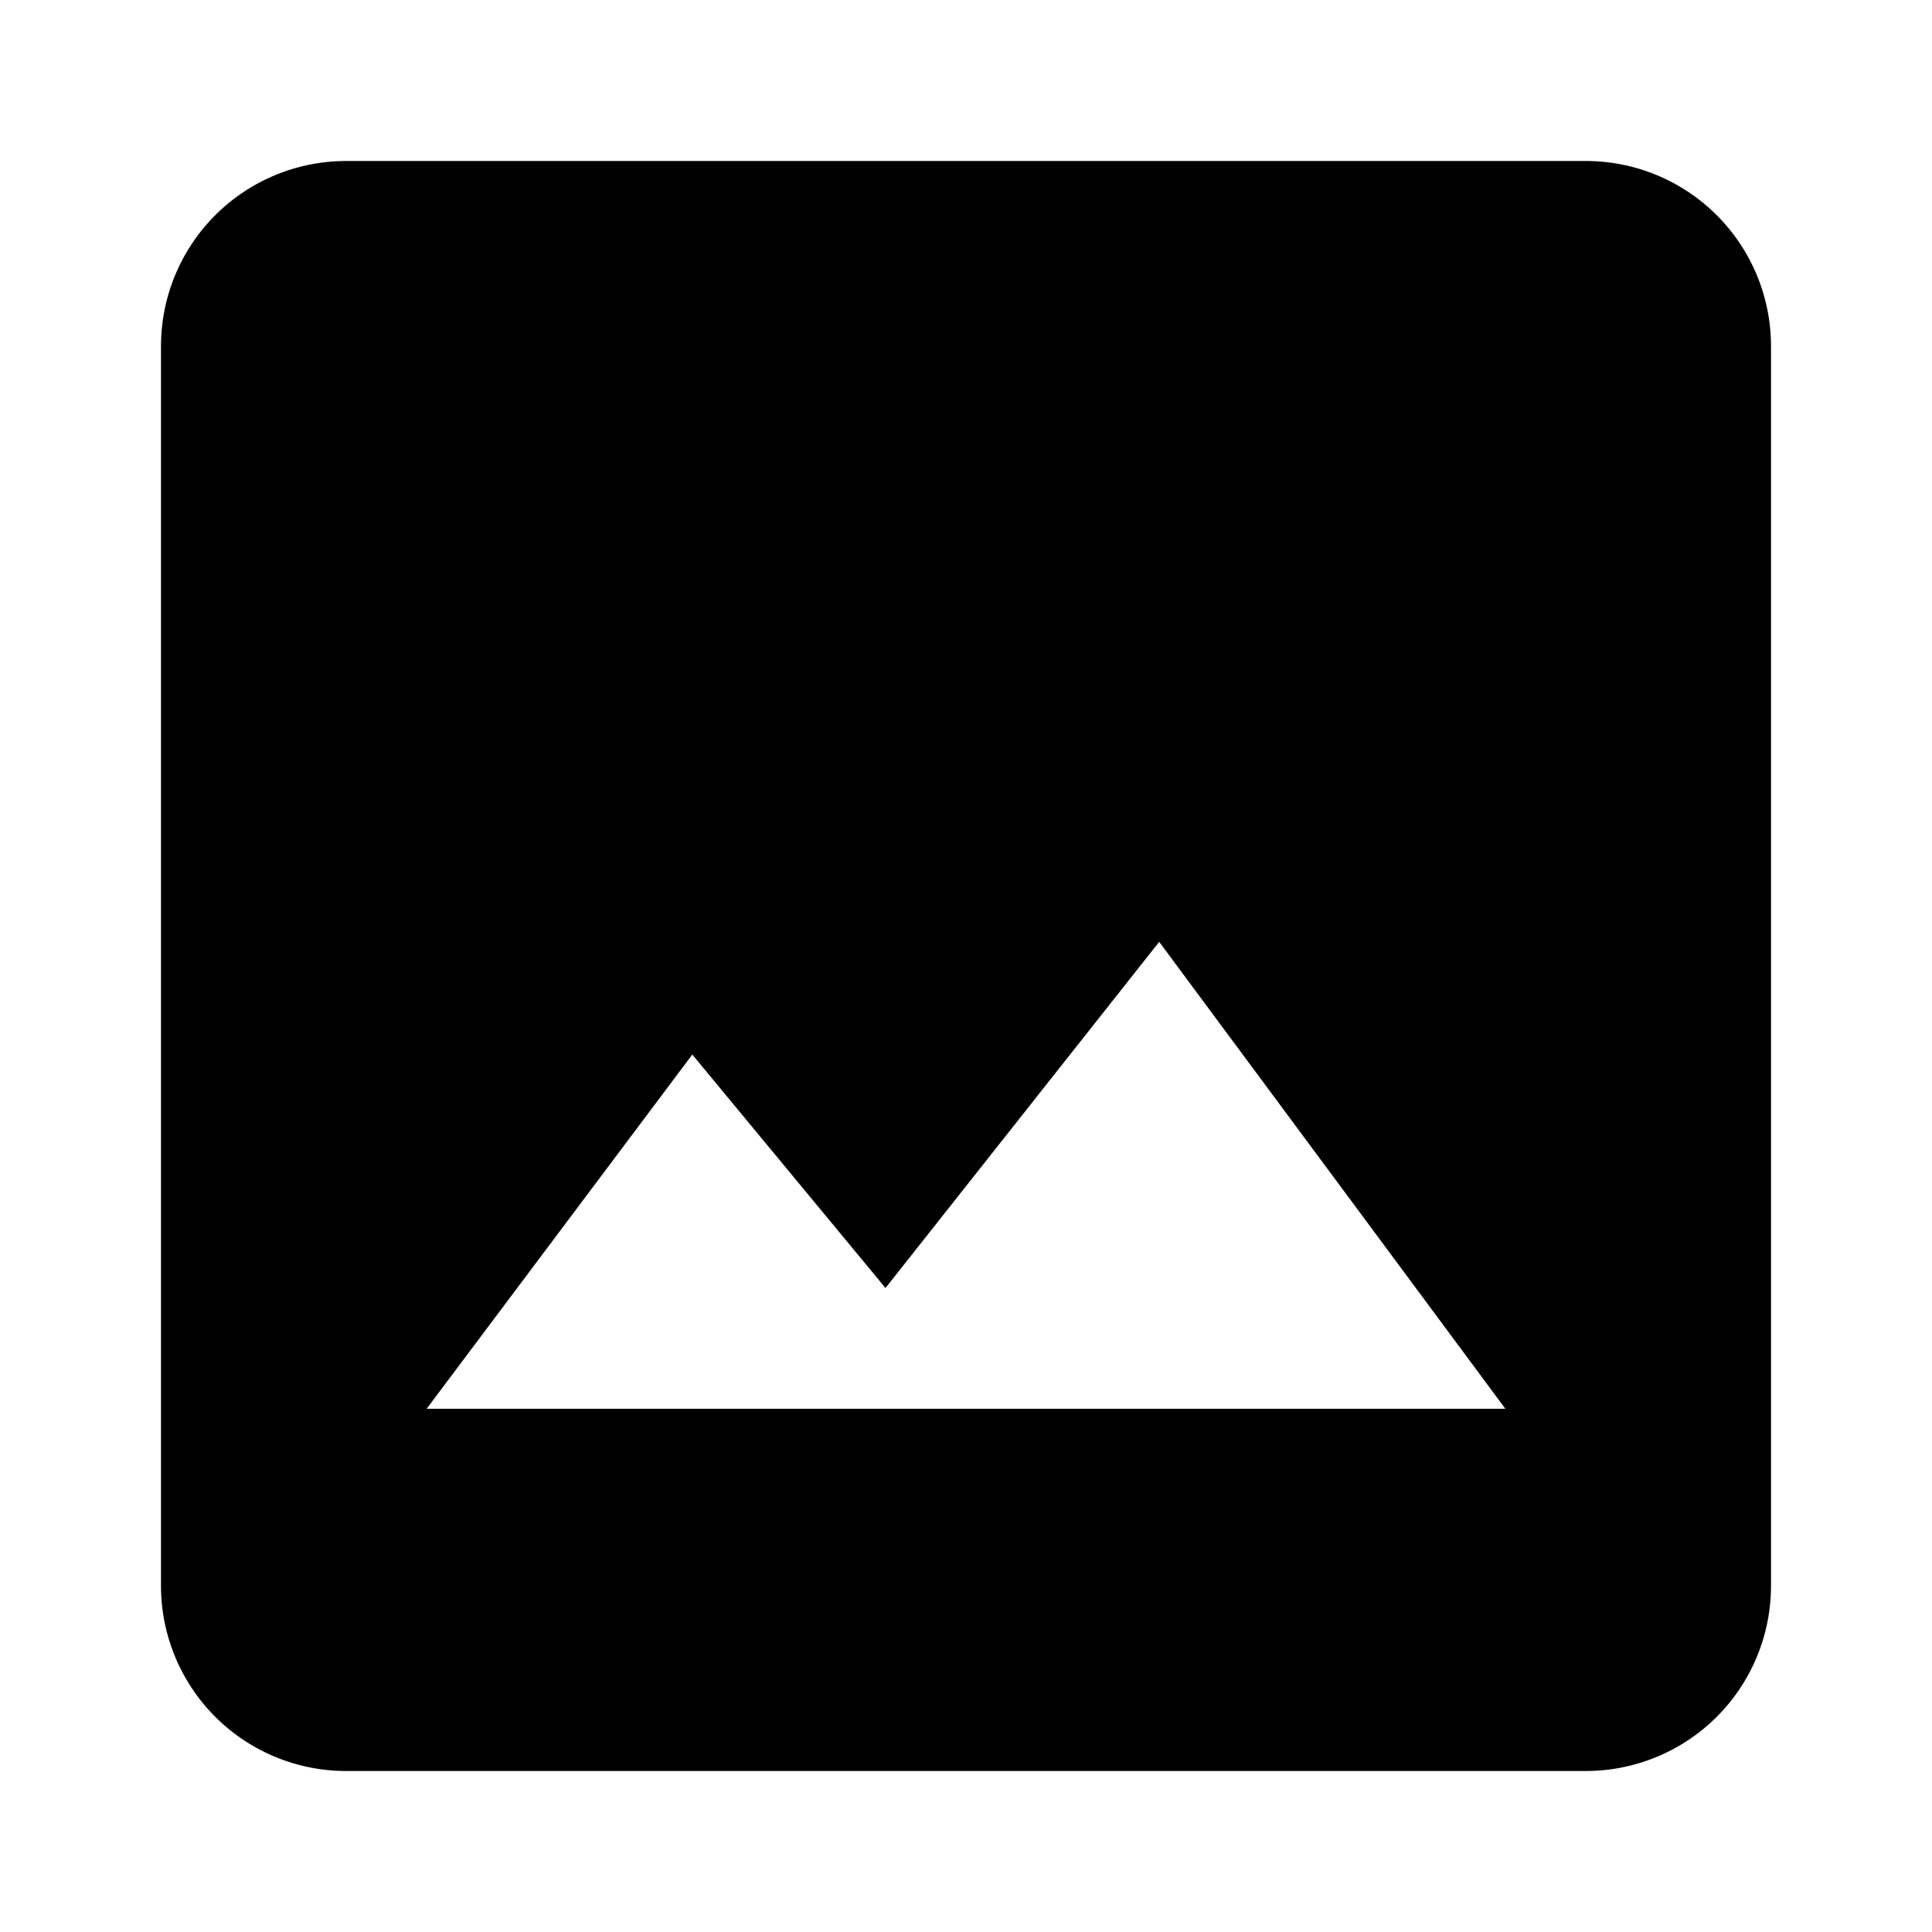 <svg viewBox="0 0 24 24" xmlns="http://www.w3.org/2000/svg"><path d="m19.7 2h-15.4a2.3 2.3 0 0 0 -2.3 2.3v15.4a2.3 2.3 0 0 0 2.3 2.3h15.4a2.3 2.3 0 0 0 2.3-2.3v-15.4a2.3 2.3 0 0 0 -2.3-2.3zm-14.4 15.5 3.3-4.4 2.4 2.9 3.4-4.3 4.3 5.8z"/></svg>
